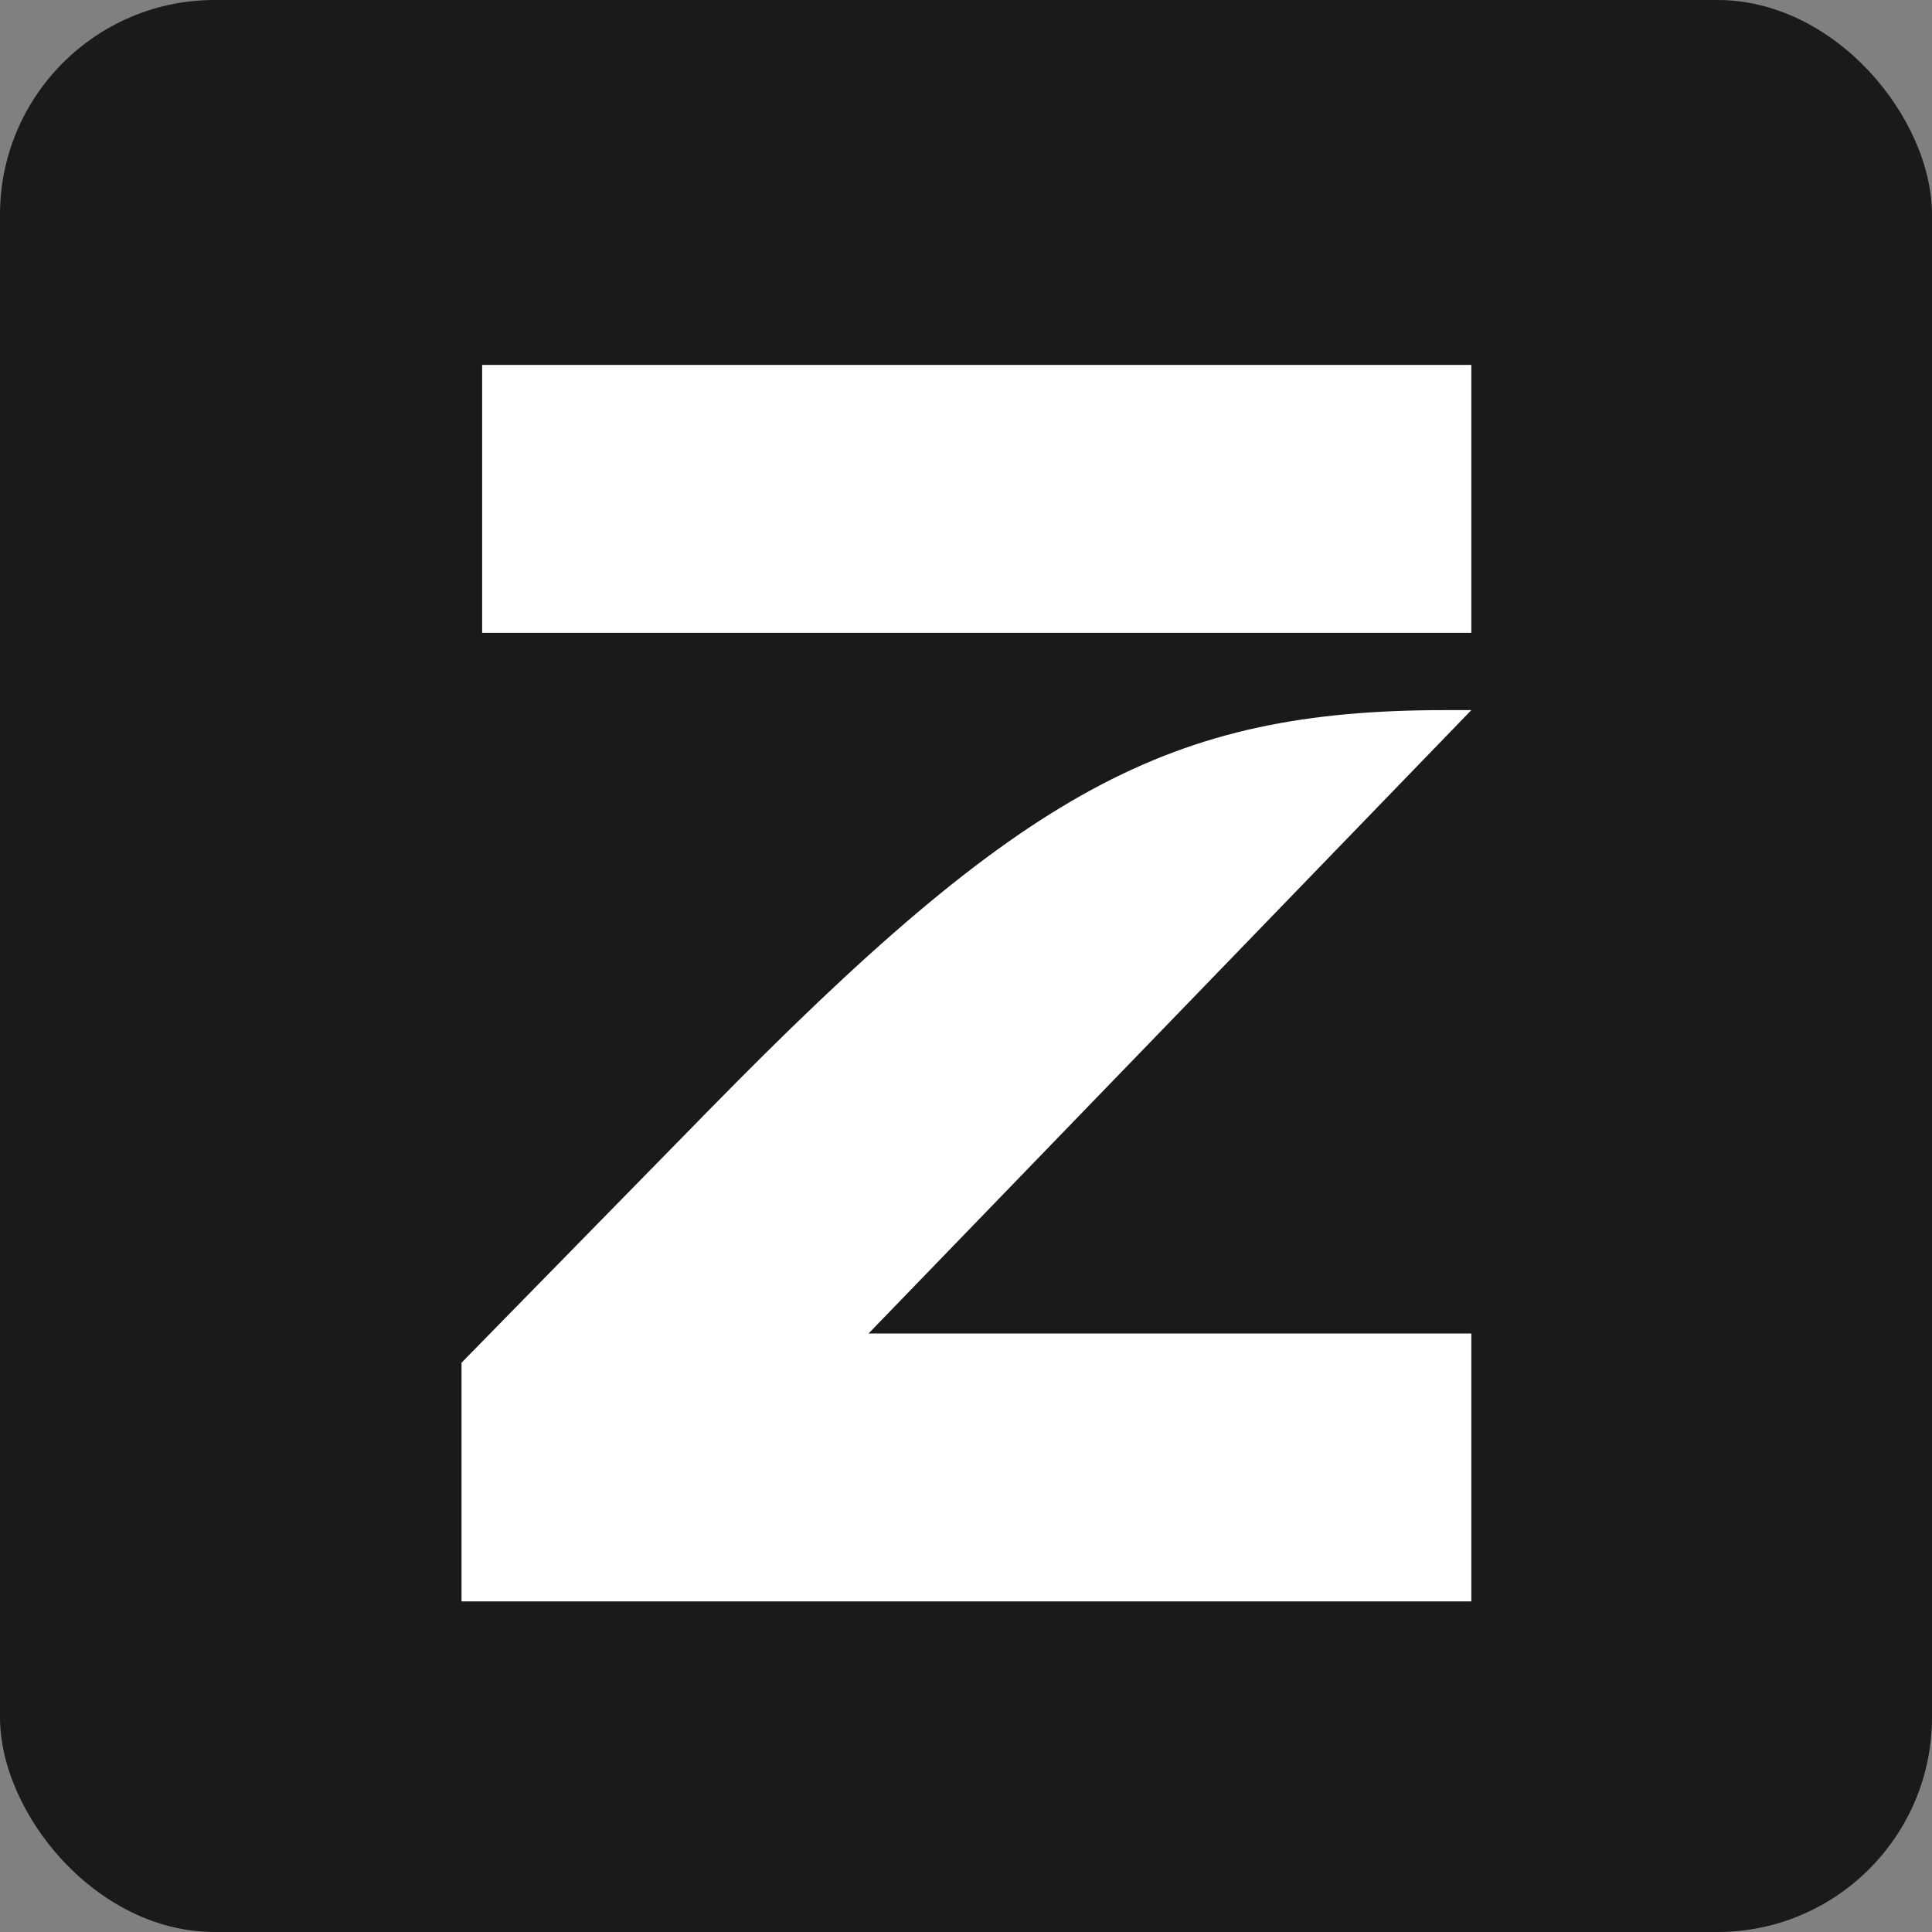 <svg width="180" height="180" viewBox="0 0 180 180" fill="none" xmlns="http://www.w3.org/2000/svg">
<rect x="0" y="0" width="180" height="180" fill="#808080" stroke="none"/>
<rect width="180" height="180" rx="20" fill="#1A1A1A"/>
<path d="M134.68 66.16C108.92 66.16 95.32 73.52 65.88 103.6L43 126.96V149.2H137.08V124.24H80.92L137.08 66.16H134.68ZM137.08 34H44.92V58.96H137.08V34Z" fill="white"/>
</svg>
